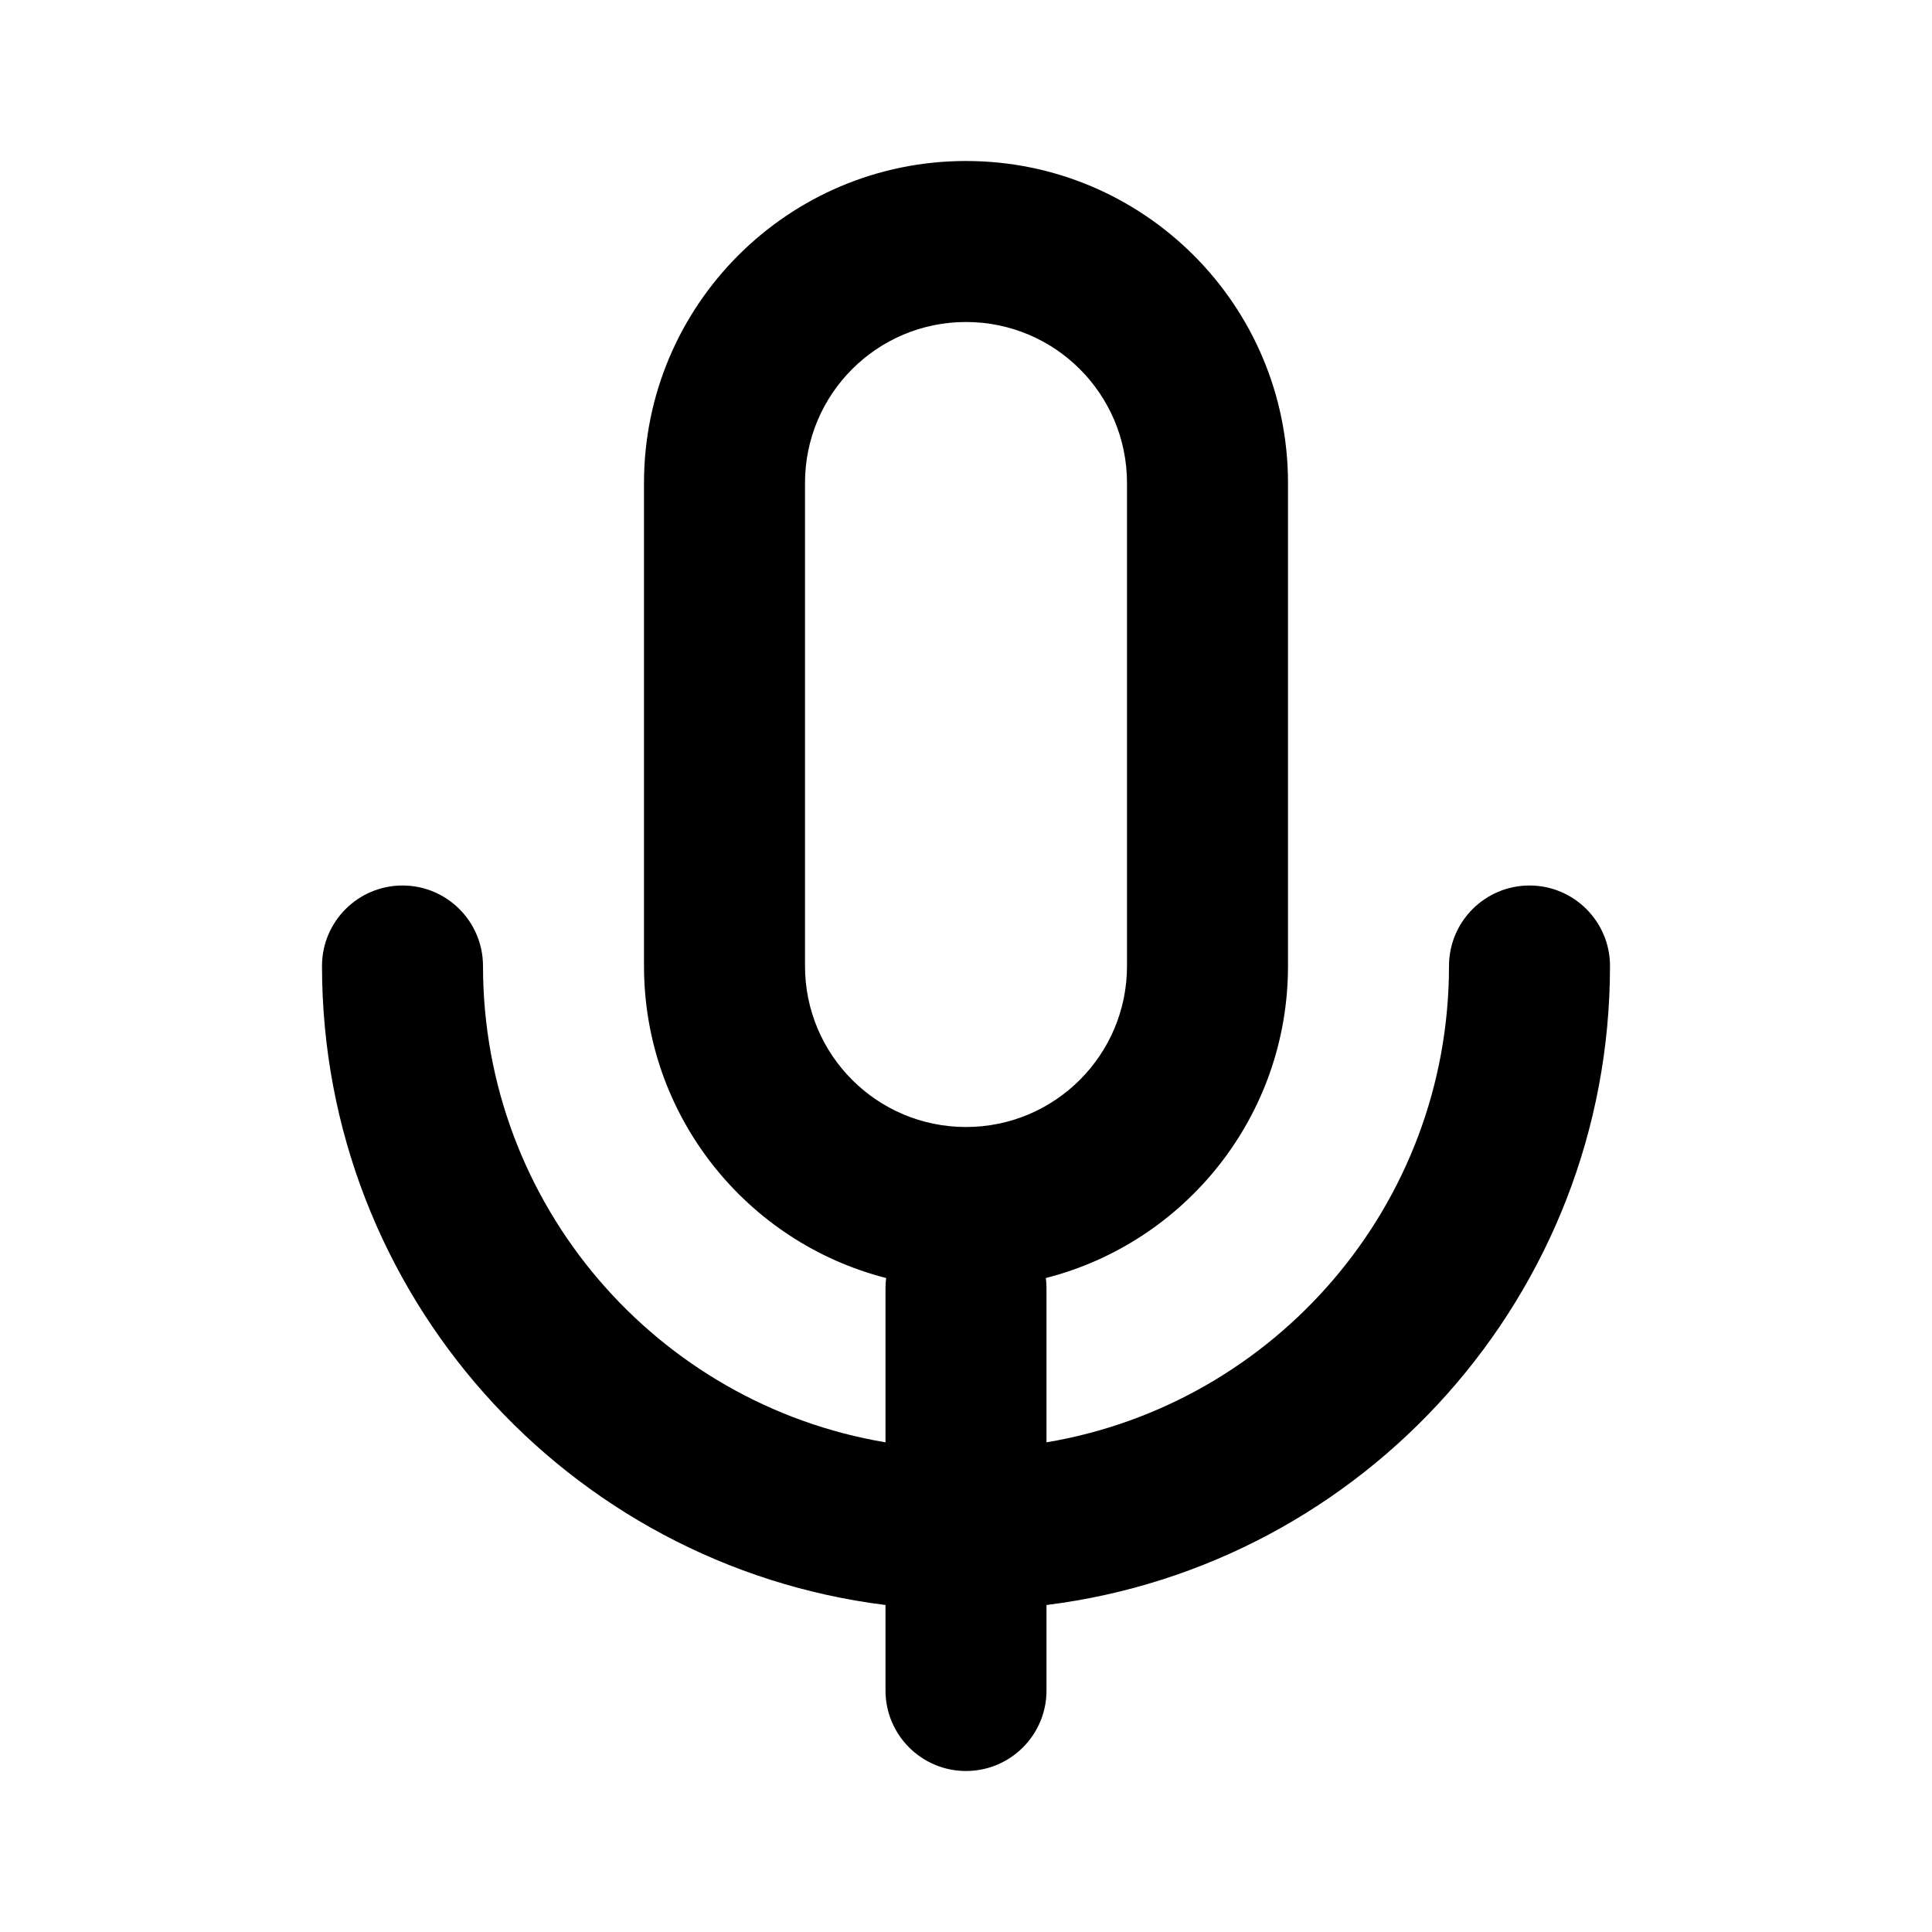 <svg width="24" height="24" viewBox="0 0 24 24" xmlns="http://www.w3.org/2000/svg">
<path fill-rule="evenodd" clip-rule="evenodd" d="M16 6C16 3.791 14.209 2 12 2C9.791 2 8 3.791 8 6V12C8 13.867 9.279 15.435 11.008 15.876C11.003 15.917 11 15.958 11 16V17.917C8.162 17.441 6 14.973 6 12C6 11.448 5.552 11 5 11C4.448 11 4 11.448 4 12C4 16.08 7.054 19.446 11 19.938V21C11 21.552 11.448 22 12 22C12.552 22 13 21.552 13 21V19.938C16.946 19.446 20 16.08 20 12C20 11.448 19.552 11 19 11C18.448 11 18 11.448 18 12C18 14.973 15.838 17.441 13 17.917V16C13 15.958 12.997 15.917 12.992 15.876C14.722 15.435 16 13.867 16 12V6ZM12 4C10.895 4 10 4.895 10 6V12C10 13.105 10.895 14 12 14C13.105 14 14 13.105 14 12V6C14 4.895 13.105 4 12 4Z" />
</svg>
